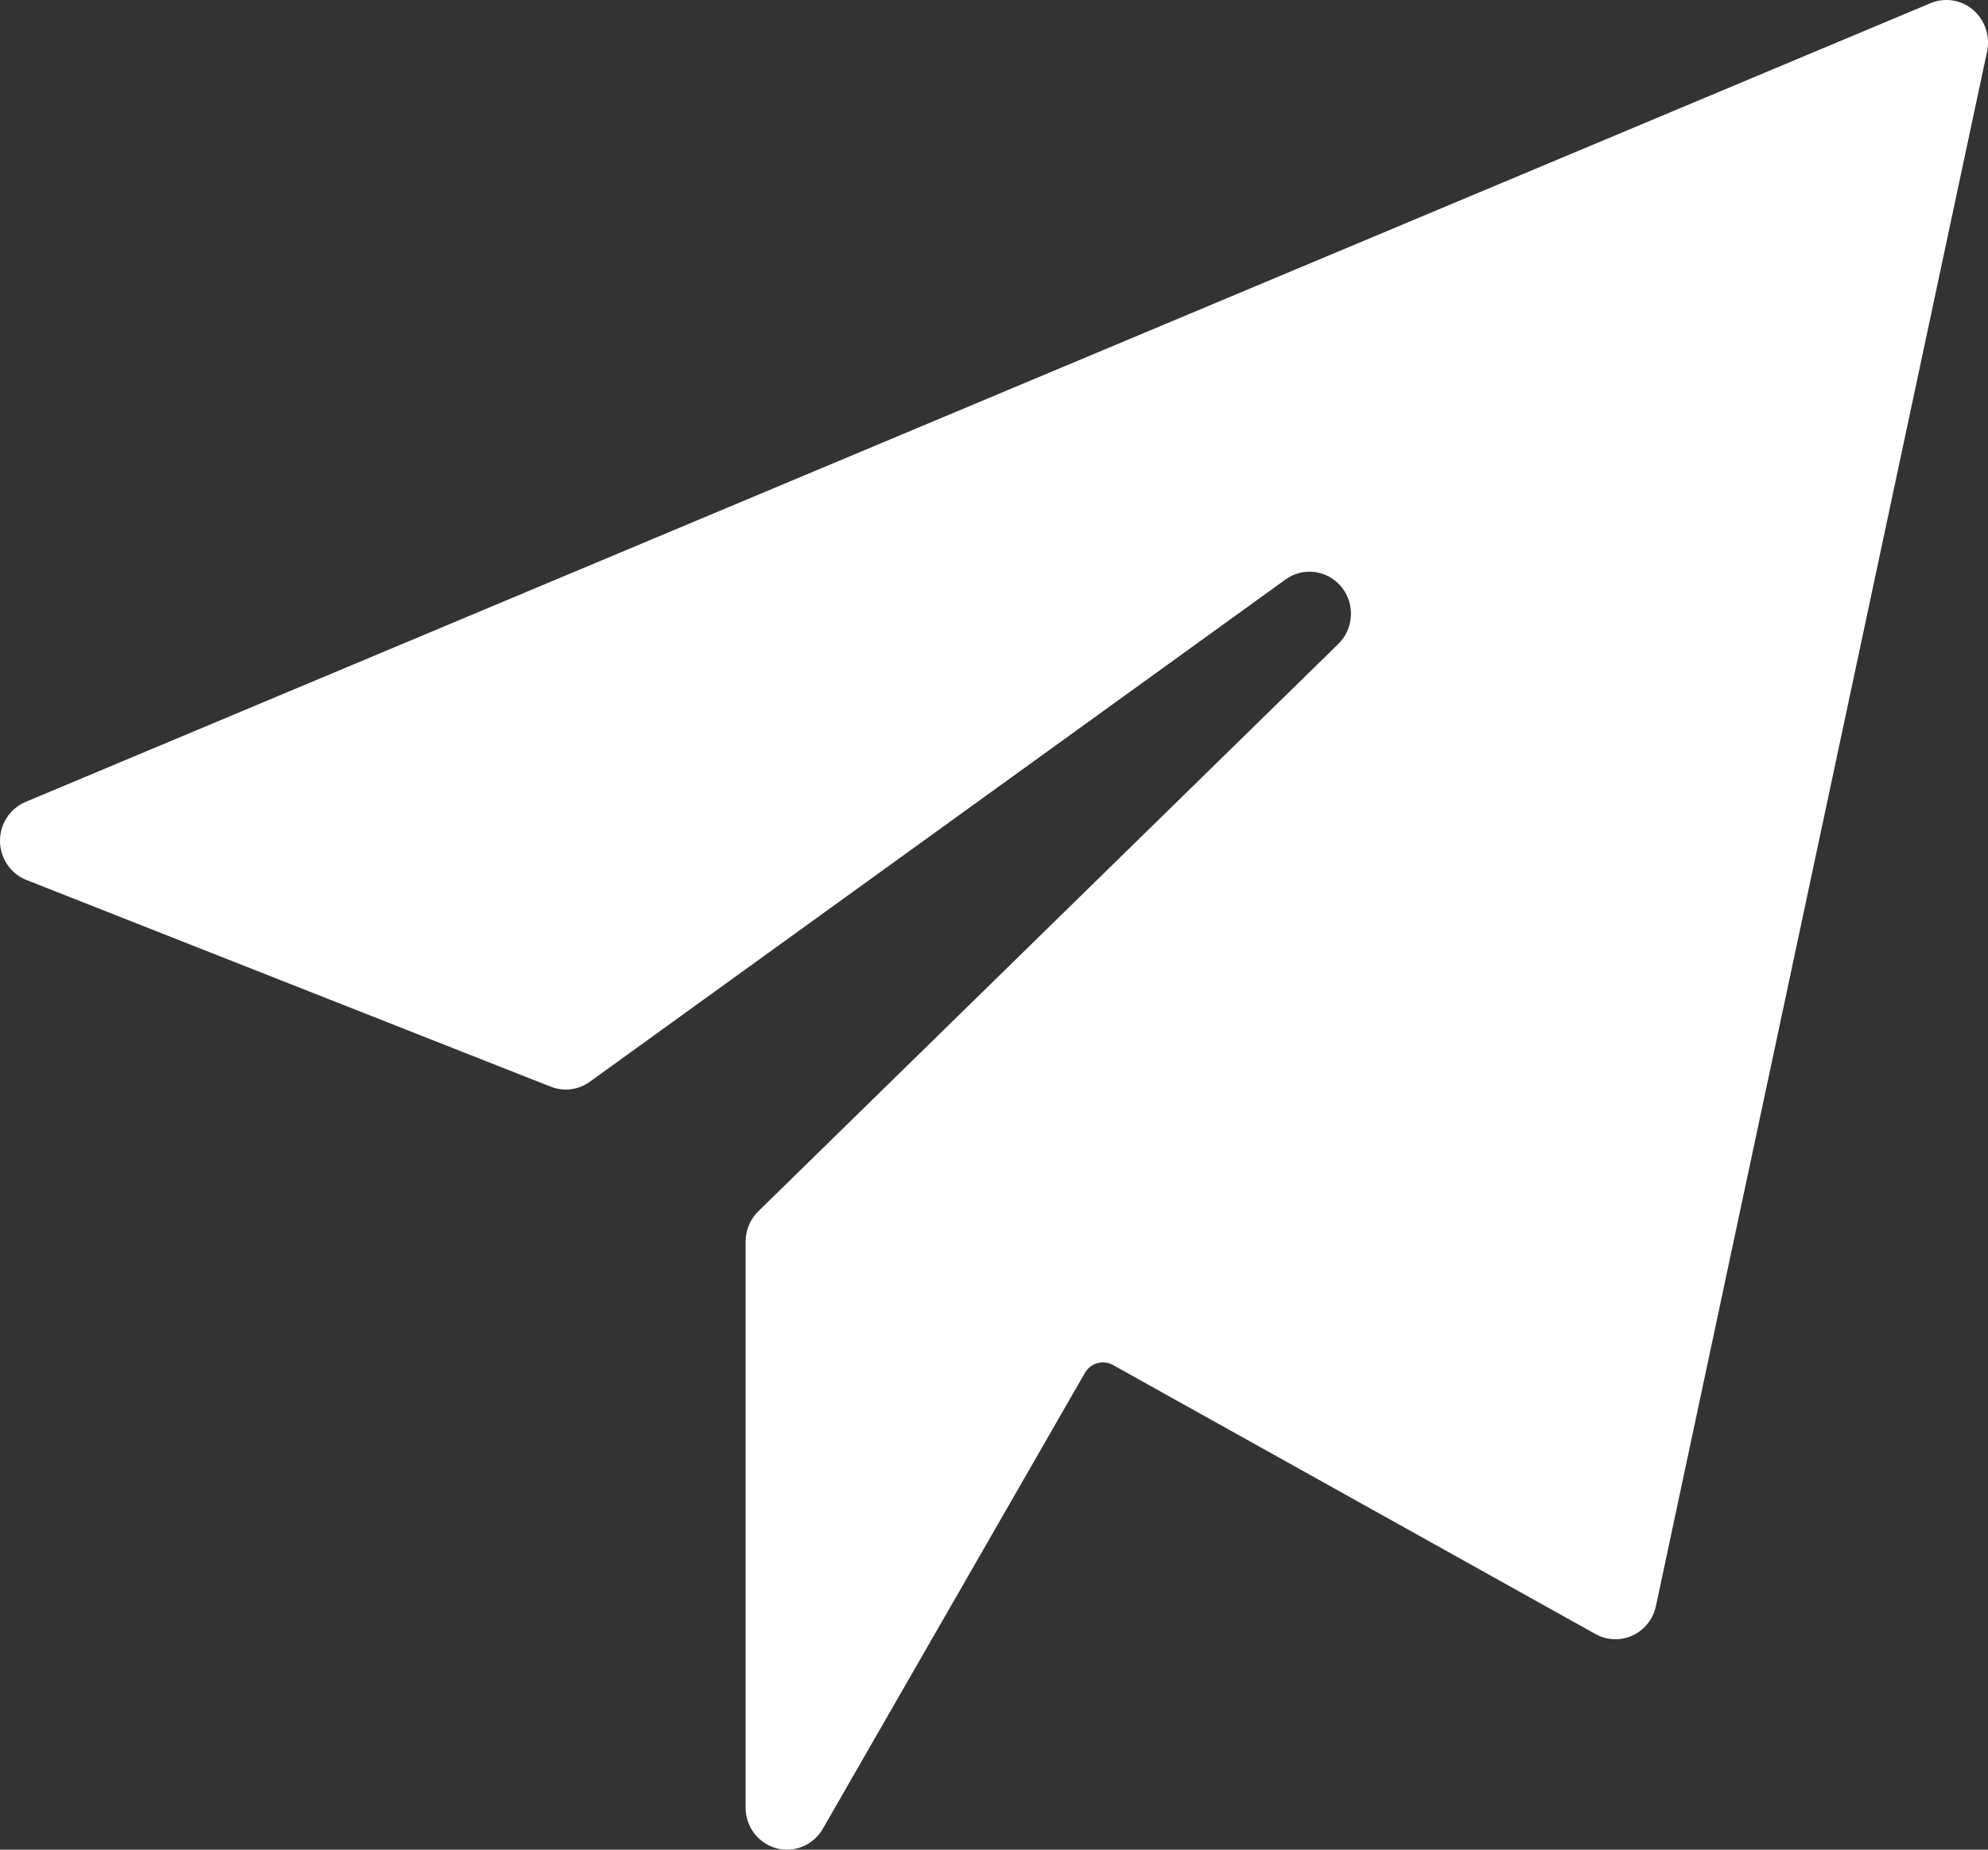 <?xml version="1.0" encoding="UTF-8"?>
<svg width="43px" height="40px" viewBox="0 0 43 40" version="1.1" xmlns="http://www.w3.org/2000/svg" xmlns:xlink="http://www.w3.org/1999/xlink">
    <rect x="0" y="0" width="43" height="40" fill="#333333" stroke="none"/>
    <title>Path</title>
    <g id="Page-1" stroke="none" stroke-width="1" fill="none" fill-rule="evenodd">
        <g id="OC_v2" transform="translate(-1417, -5434)" fill="#FFFFFF" fill-rule="nonzero">
            <g id="FOOTER" transform="translate(410, 5048)">
                <g id="CTA" transform="translate(0, 344)">
                    <path d="M1049.674,42.211 C1049.418,41.994 1049.064,41.94 1048.756,42.069 L1007.551,59.343 C1007.214,59.486 1006.996,59.822 1007,60.192 C1007.004,60.562 1007.229,60.893 1007.569,61.029 L1018.913,65.5 C1019.192,65.61 1019.506,65.572 1019.751,65.398 L1034.8,54.536 C1035.182,54.255 1035.713,54.323 1036.015,54.692 C1036.316,55.06 1036.284,55.603 1035.941,55.932 L1023.401,68.196 C1023.226,68.368 1023.127,68.604 1023.127,68.851 L1023.127,81.093 C1023.128,81.503 1023.399,81.861 1023.788,81.968 C1024.178,82.075 1024.59,81.905 1024.795,81.552 L1030.468,71.687 C1030.591,71.475 1030.859,71.4 1031.072,71.518 L1041.51,77.337 C1041.757,77.475 1042.055,77.487 1042.313,77.368 C1042.57,77.249 1042.757,77.014 1042.817,76.733 L1049.984,43.095 C1050.046,42.765 1049.928,42.427 1049.674,42.211 Z" id="Path"></path>
                </g>
            </g>
        </g>
    </g>
</svg>